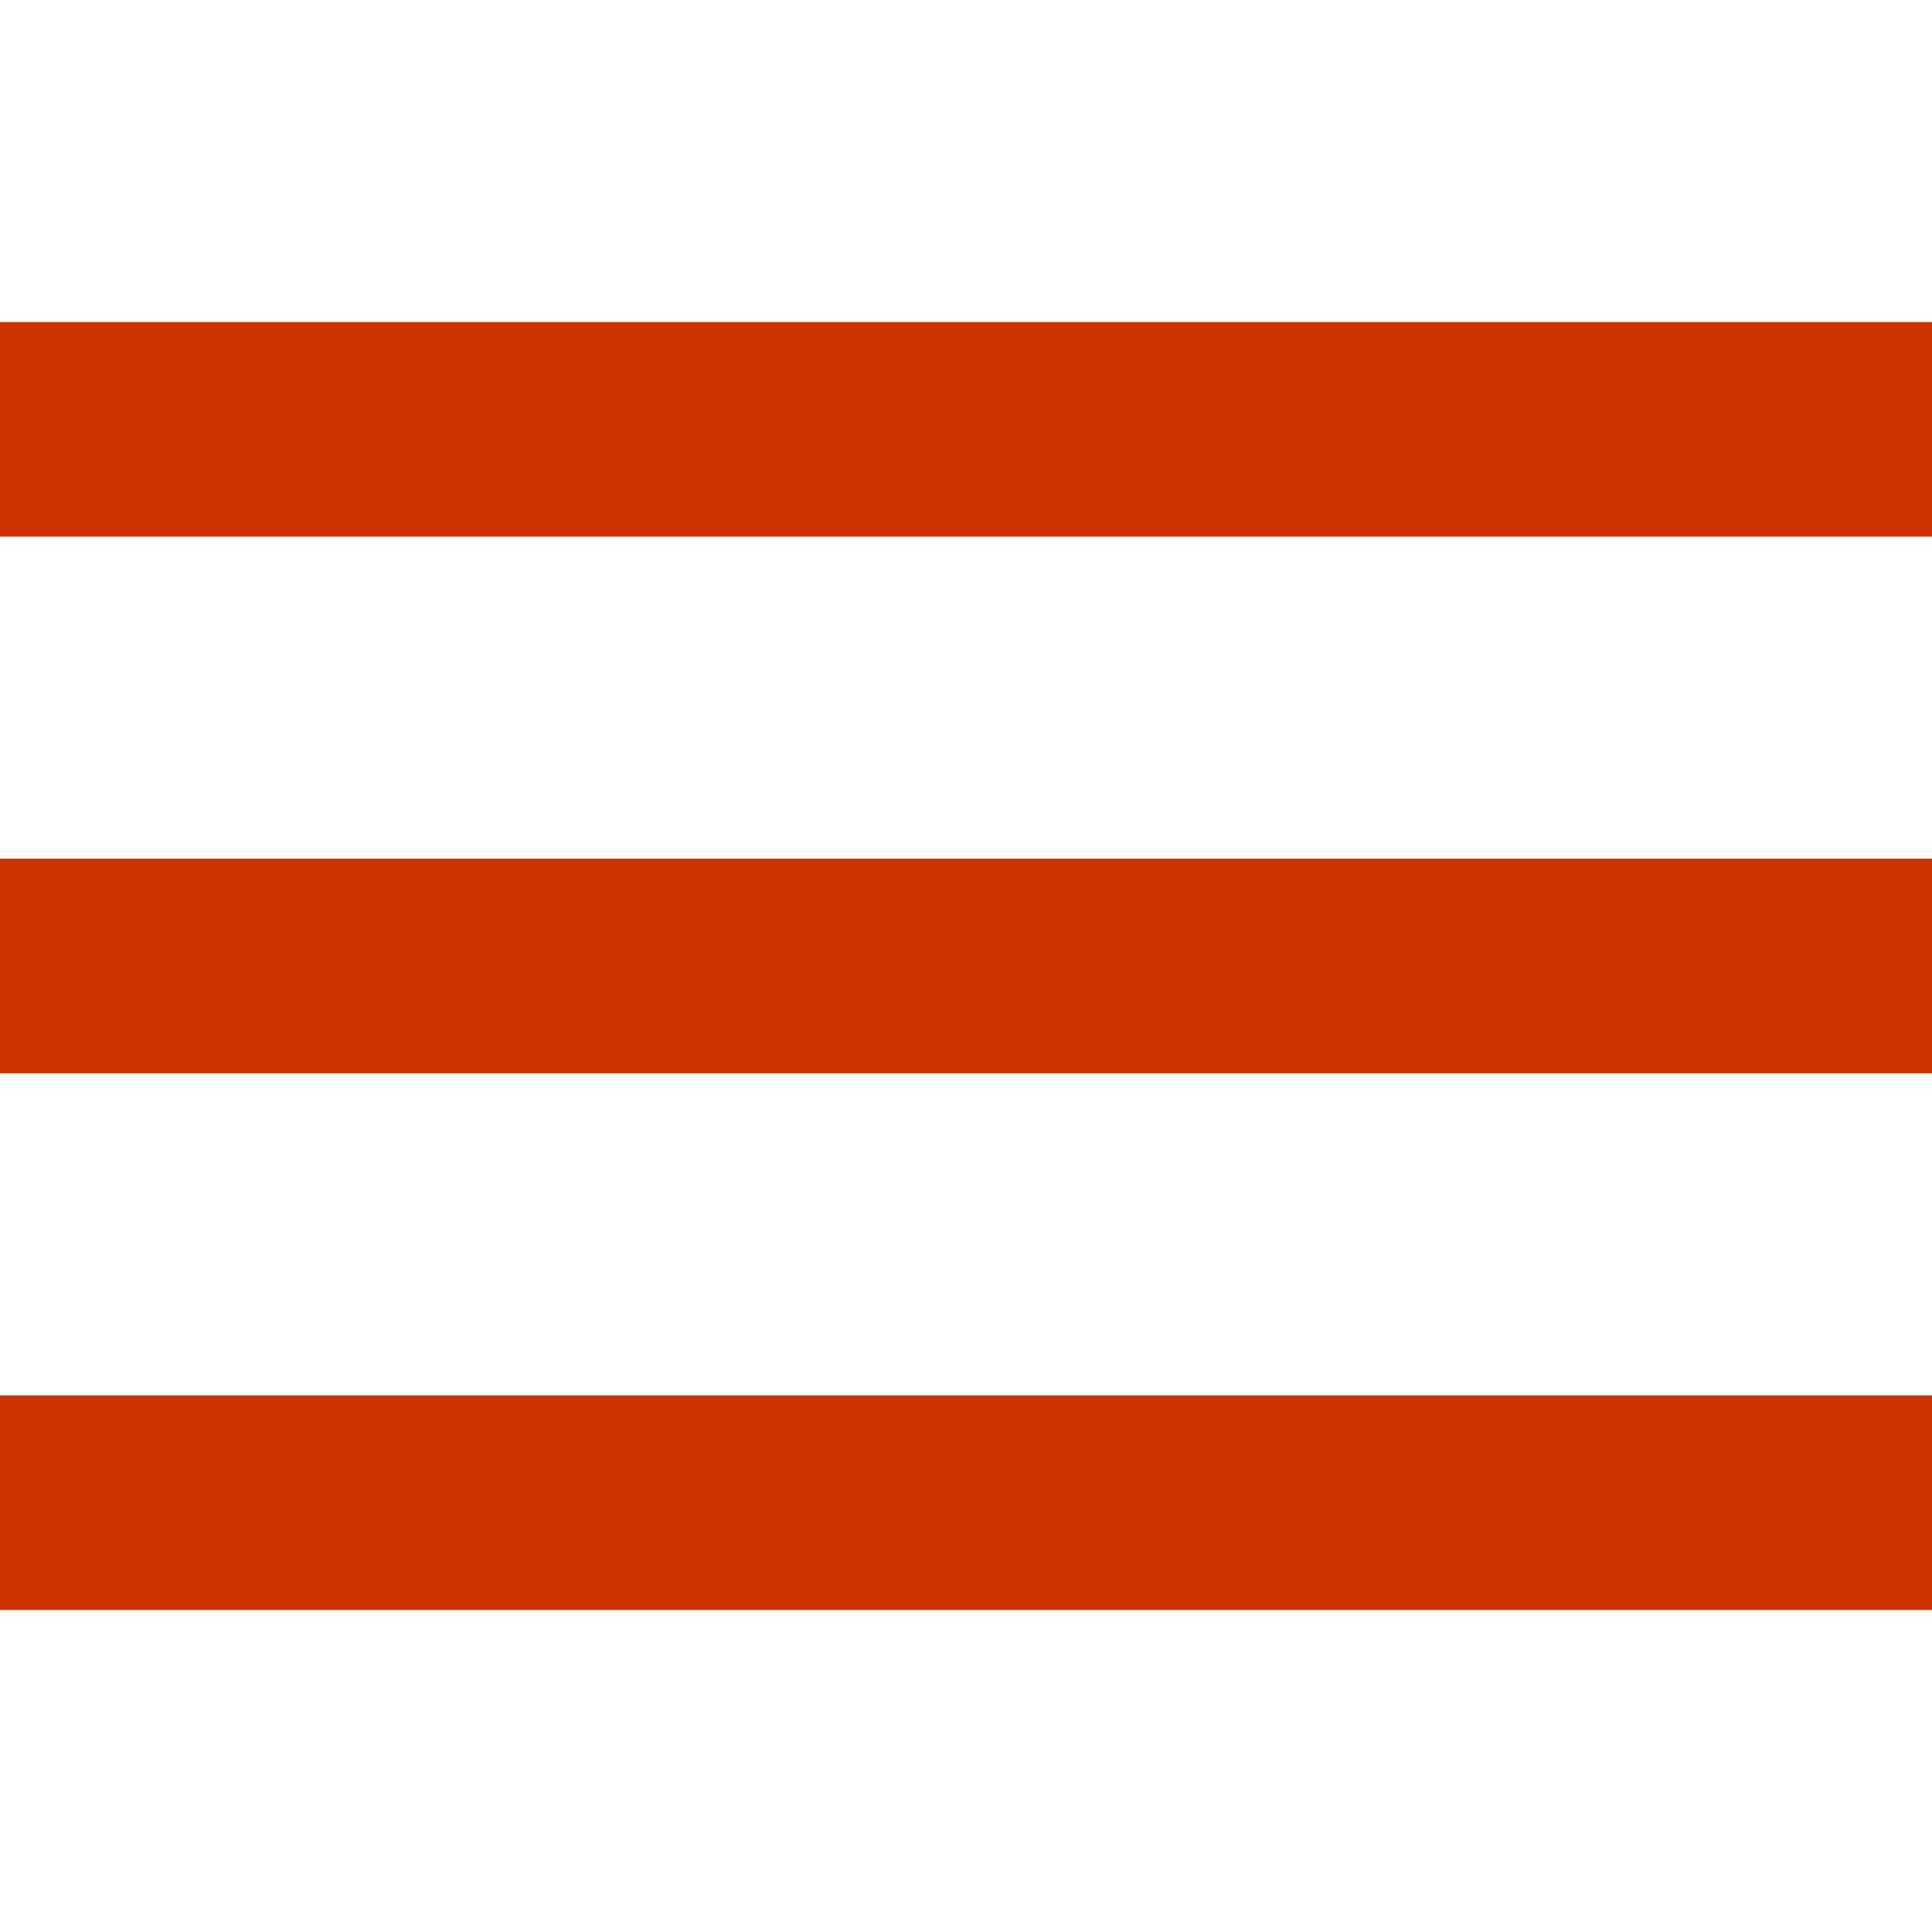<svg version="1.1" id="Capa_1" xmlns="http://www.w3.org/2000/svg" xmlns:xlink="http://www.w3.org/1999/xlink" x="0px" y="0px"
     viewBox="0 0 384 384" style="enable-background:new 0 0 384 384;" xml:space="preserve">

	<rect fill="#CC3300" x="0" y="277.333" width="384" height="42.667"/>
    <rect fill="#CC3300" x="0" y="170.667" width="384" height="42.667"/>
    <rect fill="#CC3300" x="0" y="64" width="384" height="42.667"/>

</svg>
